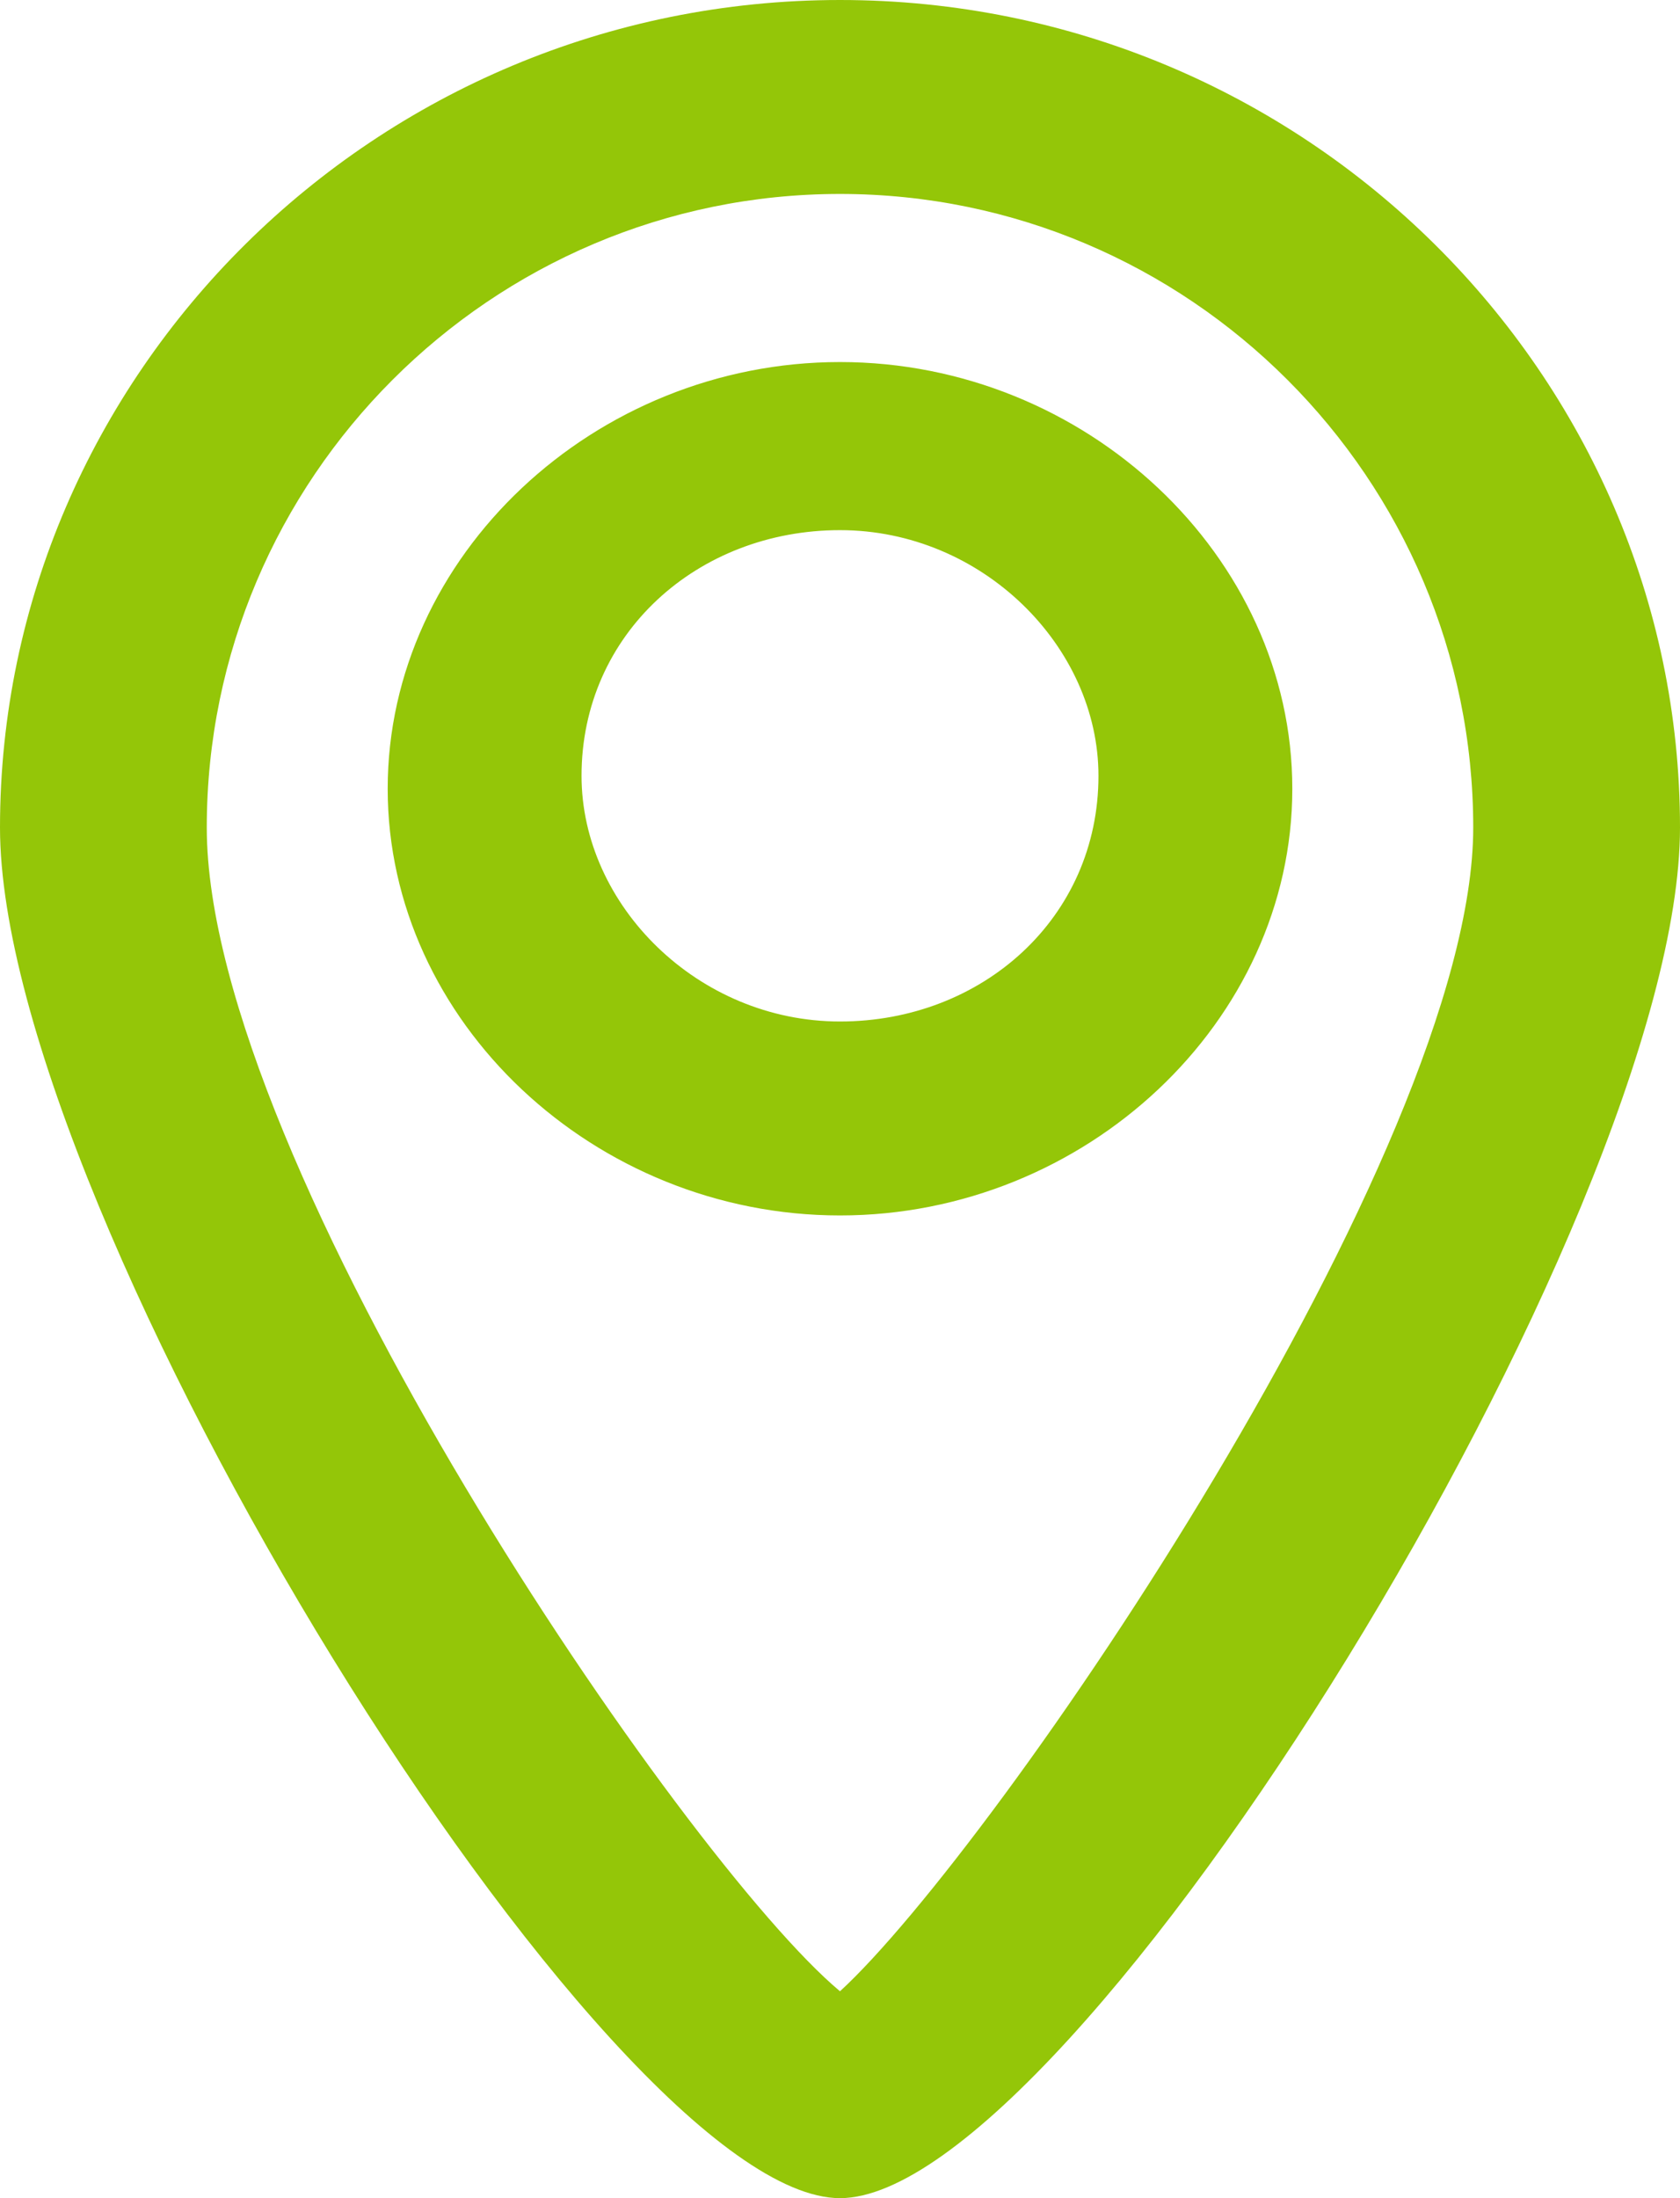 <?xml version="1.0" encoding="utf-8"?>
<!-- Generator: Adobe Illustrator 22.0.1, SVG Export Plug-In . SVG Version: 6.00 Build 0)  -->
<svg version="1.1" id="Layer_1" xmlns="http://www.w3.org/2000/svg" xmlns:xlink="http://www.w3.org/1999/xlink" x="0px" y="0px"
	 viewBox="5.5 3.5 13 17" style="enable-background:new 5.5 3.5 13 17;" xml:space="preserve">
<style type="text/css">
	.st0{fill:#94C608;}
</style>
<path class="st0" d="M12,20.5c-1.8,0-6.5-7.6-6.5-10.6c0-3.5,2.9-6.4,6.5-6.4s6.5,2.9,6.5,6.4C18.5,12.9,13.8,20.5,12,20.5z M12,5
	C9.3,5,7.1,7.2,7.1,9.9c0,2.6,3.7,8,4.9,9c1.2-1.1,4.9-6.5,4.9-9C16.9,7.2,14.7,5,12,5z M12,12.9c-1.9,0-3.5-1.5-3.5-3.3
	c0-1.8,1.6-3.3,3.5-3.3c1.9,0,3.5,1.5,3.5,3.3C15.5,11.4,13.9,12.9,12,12.9z M12,7.6c-1.1,0-2,0.8-2,1.9c0,1,0.9,1.9,2,1.9
	c1.1,0,2-0.8,2-1.9C14,8.5,13.1,7.6,12,7.6z"/>
</svg>
